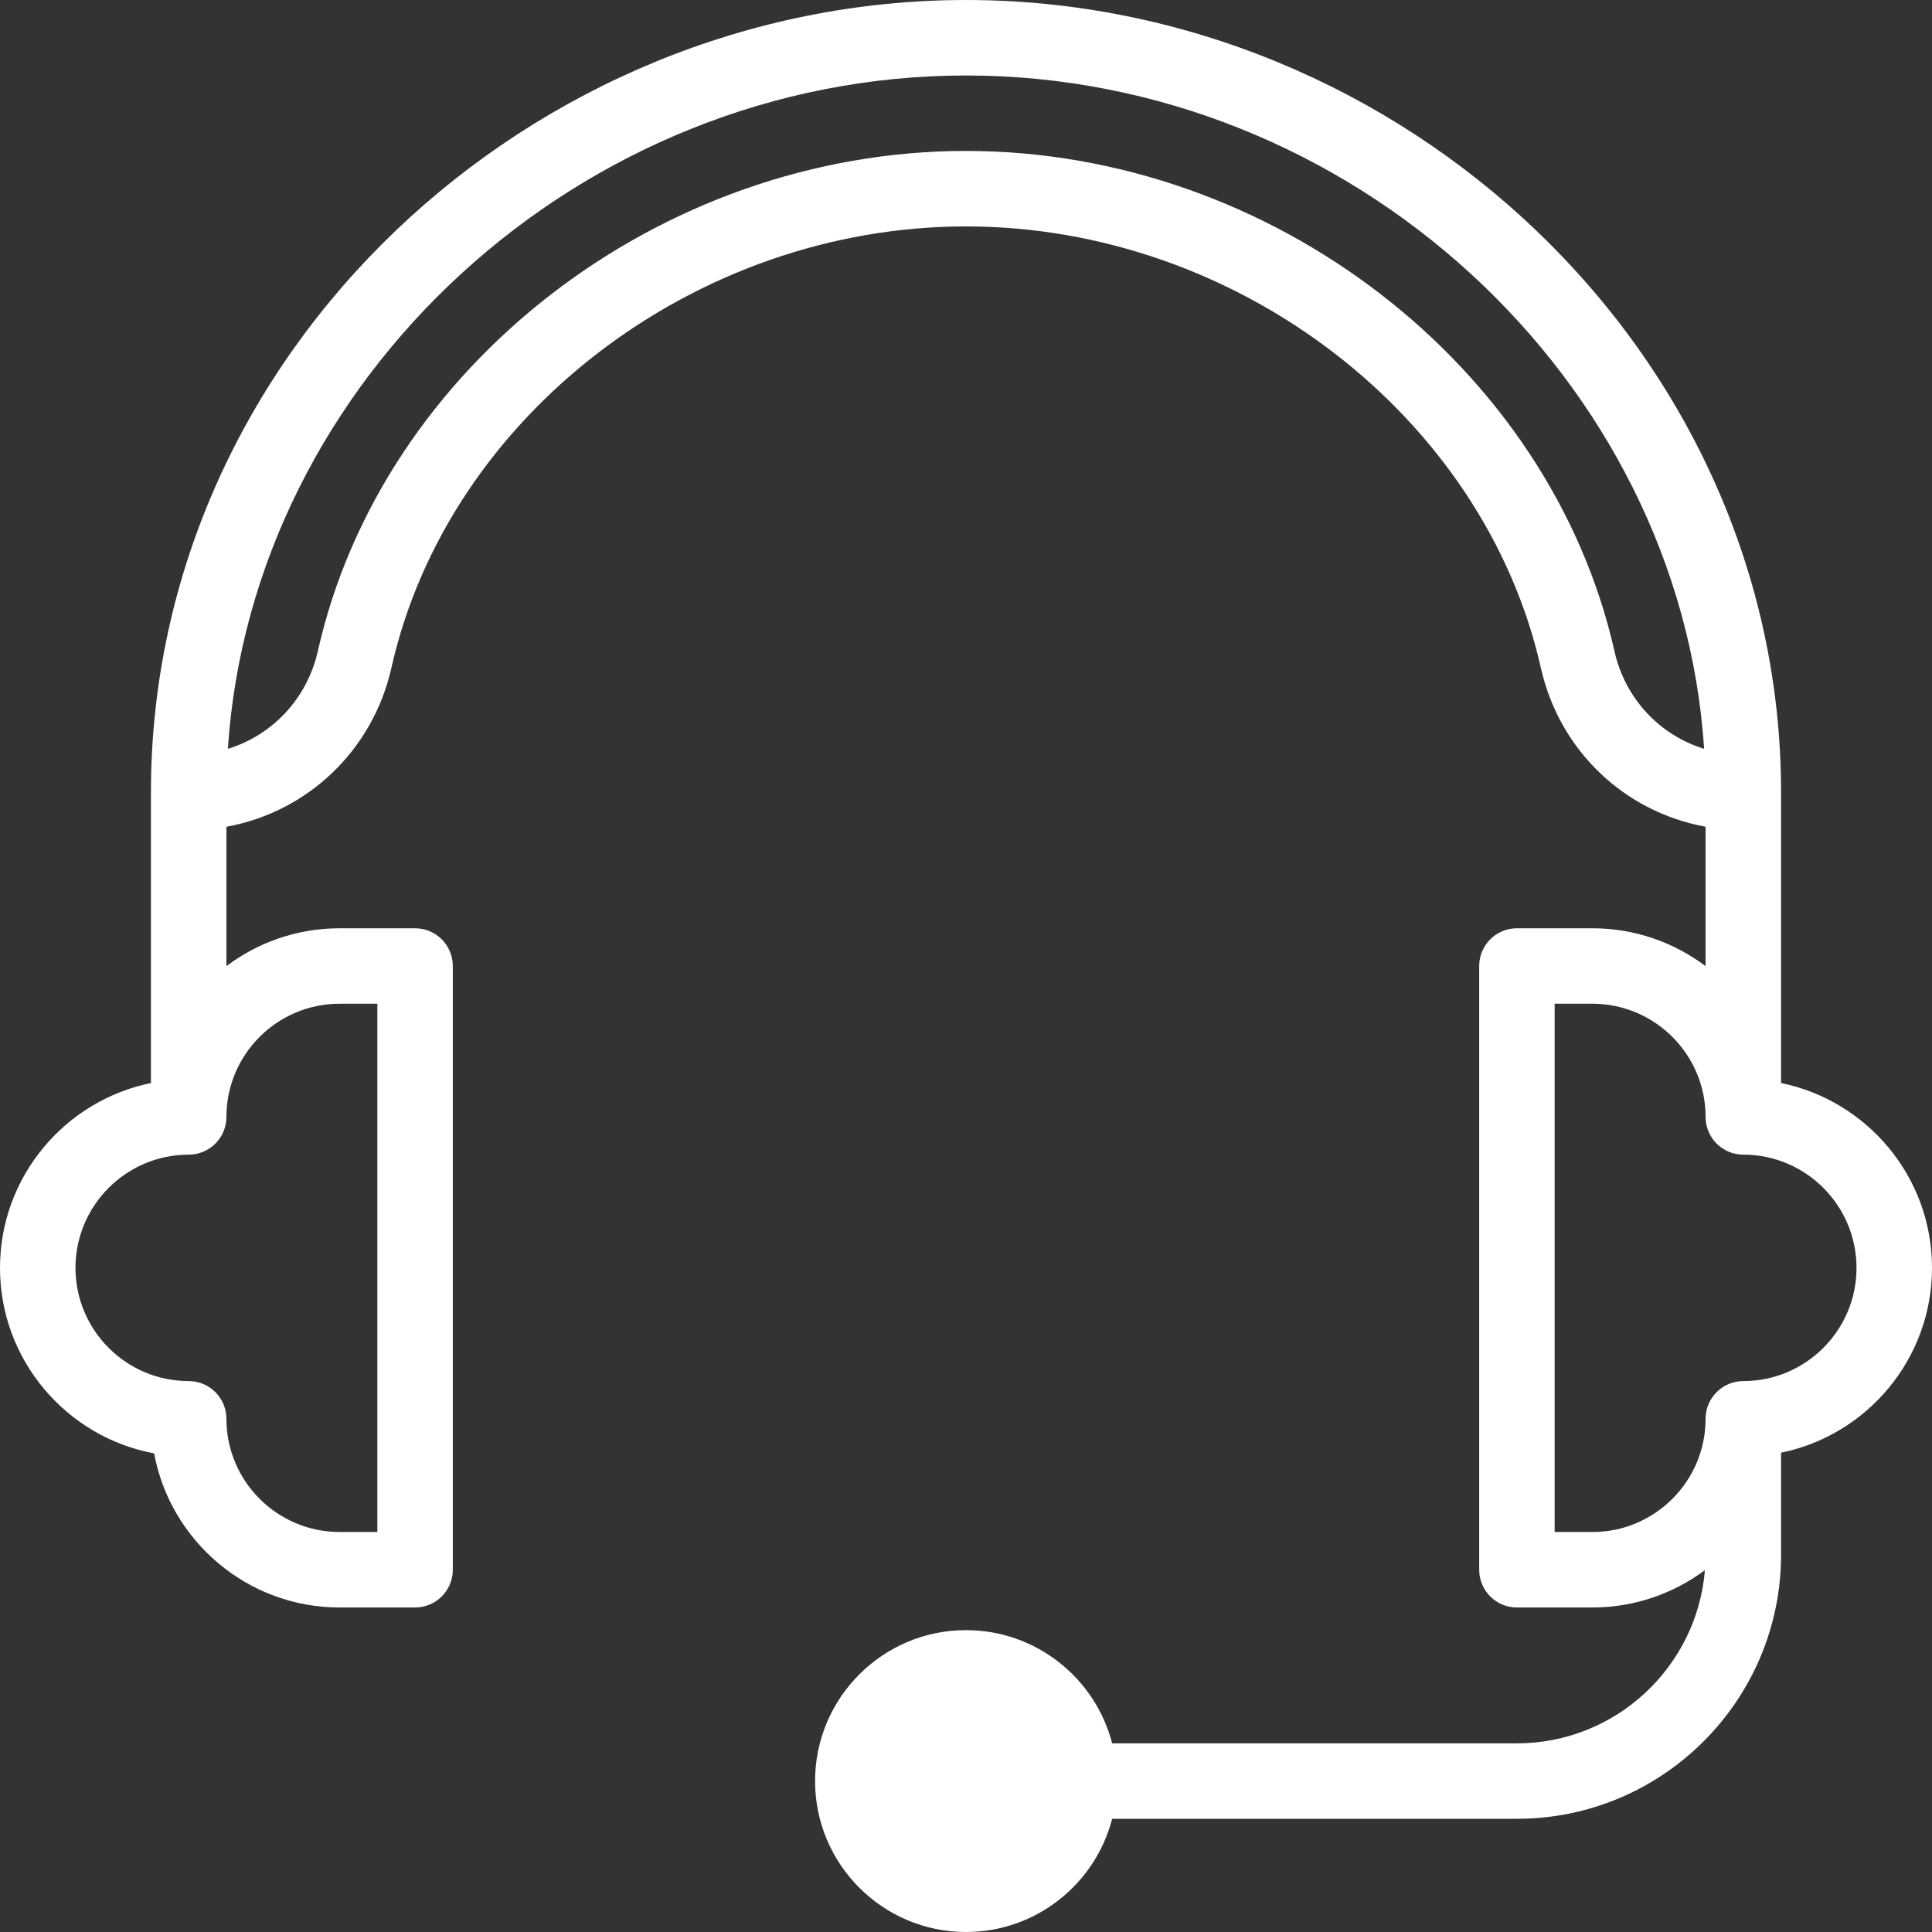 <svg width="57" height="57" viewBox="0 0 57 57" fill="none" xmlns="http://www.w3.org/2000/svg">
<rect x="0" y="0" width="57" height="57" fill="#333333" stroke="none"/>
<g clip-path="url(#clip0_253_892)">
<path d="M52.547 31.953V23.379C52.547 10.376 41.336 0 28.5 0C15.712 0 4.453 10.338 4.453 23.379V31.953C1.916 32.471 0 34.718 0 37.406C0 40.127 1.963 42.399 4.547 42.879C5.027 45.463 7.298 47.426 10.02 47.426H12.246C12.861 47.426 13.359 46.927 13.359 46.312V28.5C13.359 27.885 12.861 27.387 12.246 27.387H10.02C8.767 27.387 7.611 27.803 6.68 28.504V24.392C9.069 23.958 10.998 22.148 11.55 19.695C13.219 12.275 20.506 6.68 28.5 6.68C36.497 6.68 43.788 12.28 45.461 19.707C46.012 22.154 47.936 23.958 50.32 24.391V28.504C49.389 27.803 48.233 27.387 46.98 27.387H44.754C44.139 27.387 43.641 27.885 43.641 28.5V46.312C43.641 46.927 44.139 47.426 44.754 47.426H46.98C48.224 47.426 49.373 47.015 50.3 46.324C50.067 49.18 47.669 51.434 44.754 51.434H32.812C32.317 49.515 30.571 48.094 28.5 48.094C26.044 48.094 24.047 50.091 24.047 52.547C24.047 55.002 26.044 57 28.5 57C30.571 57 32.317 55.579 32.812 53.66H44.754C49.051 53.66 52.547 50.164 52.547 45.867V42.859C55.084 42.342 57 40.094 57 37.406C57 34.718 55.084 32.471 52.547 31.953ZM10.02 29.613H11.133V45.199H10.02C8.178 45.199 6.68 43.701 6.68 41.859C6.68 41.245 6.181 40.746 5.566 40.746C3.725 40.746 2.227 39.248 2.227 37.406C2.227 35.565 3.725 34.066 5.566 34.066C6.181 34.066 6.68 33.568 6.68 32.953C6.68 31.111 8.178 29.613 10.02 29.613ZM47.633 19.218C45.737 10.801 37.512 4.453 28.5 4.453C19.491 4.453 11.27 10.796 9.378 19.206C9.061 20.614 8.035 21.69 6.723 22.093C7.436 11.198 17.117 2.227 28.5 2.227C39.883 2.227 49.564 11.198 50.277 22.093C48.971 21.691 47.949 20.619 47.633 19.218ZM51.434 40.746C50.819 40.746 50.32 41.245 50.32 41.859C50.32 43.701 48.822 45.199 46.98 45.199H45.867V29.613H46.98C48.822 29.613 50.32 31.111 50.32 32.953C50.32 33.568 50.819 34.066 51.434 34.066C53.275 34.066 54.773 35.565 54.773 37.406C54.773 39.248 53.275 40.746 51.434 40.746Z" fill="white"/>
</g>
<defs>
<clipPath id="clip0_253_892">
<rect width="57" height="57" fill="white"/>
</clipPath>
</defs>
</svg>
